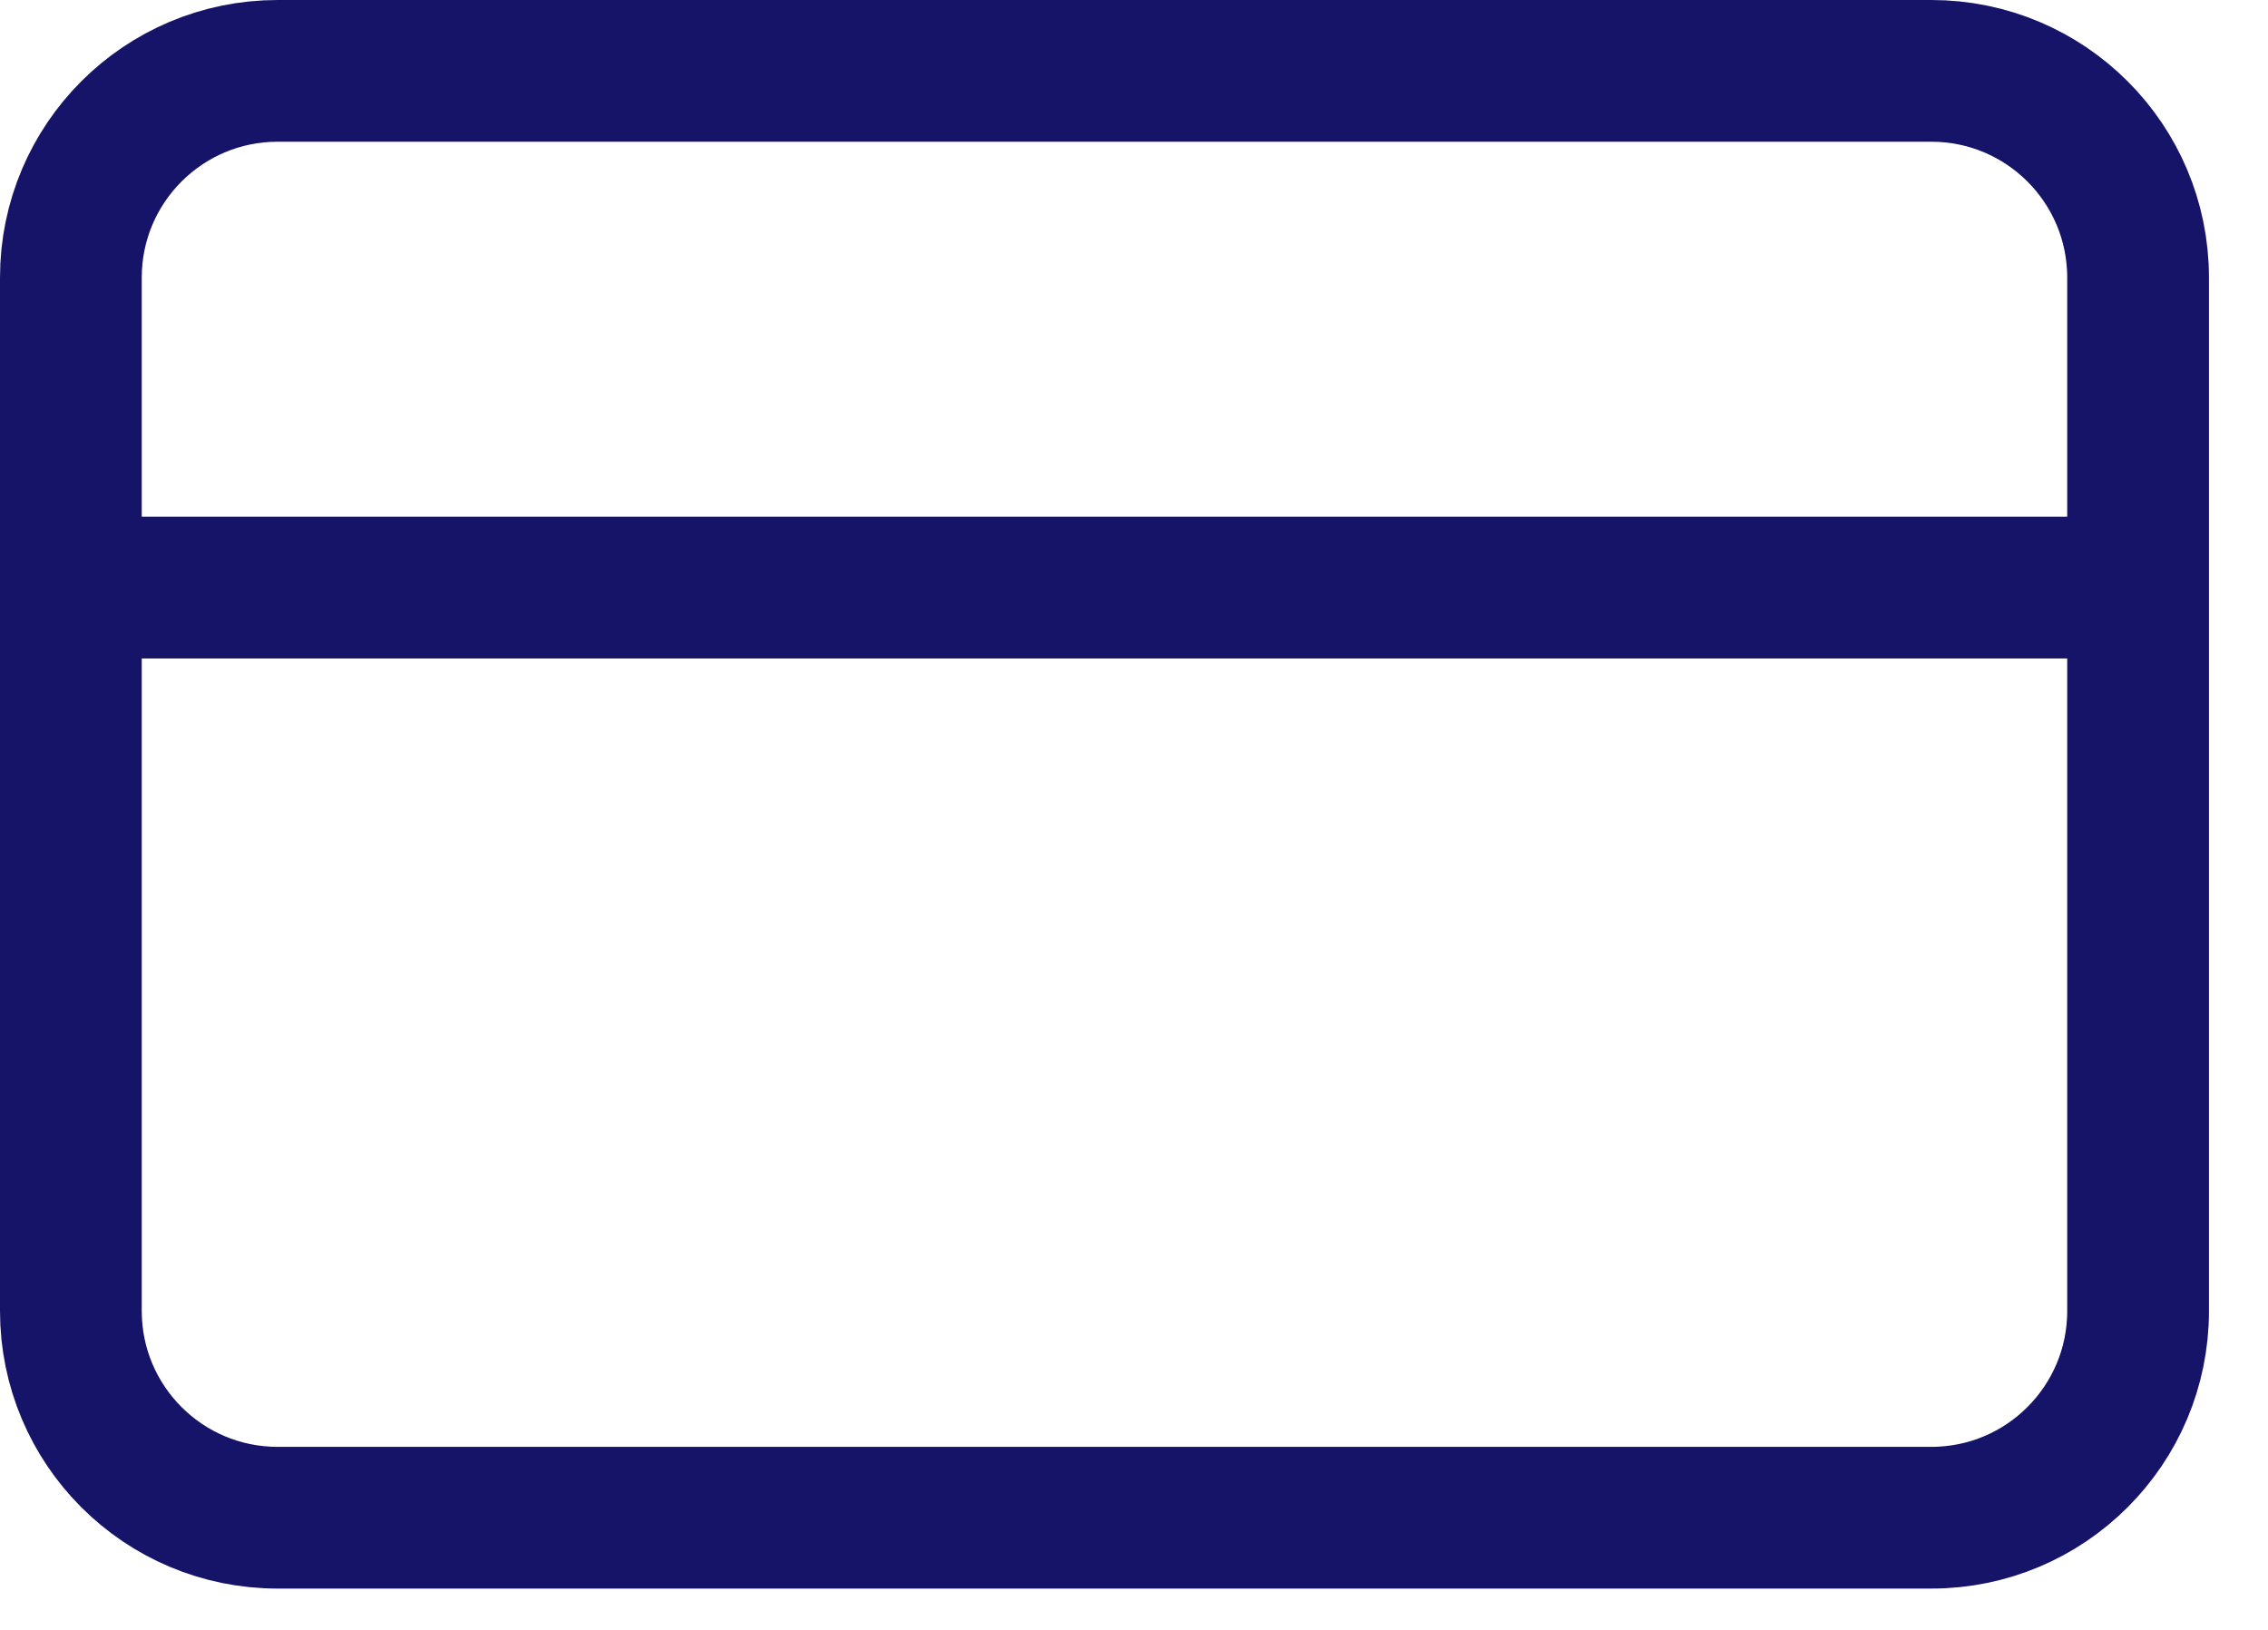 <?xml version="1.0" encoding="UTF-8"?> <svg xmlns="http://www.w3.org/2000/svg" width="32" height="23" viewBox="0 0 32 23" fill="none"><path d="M1 8.292H30.167M3.917 1H27.25C28.861 1 30.167 2.306 30.167 3.917V18.5C30.167 20.111 28.861 21.417 27.25 21.417H3.917C2.306 21.417 1 20.111 1 18.5V3.917C1 2.306 2.306 1 3.917 1Z" stroke="#161469" stroke-width="2" stroke-linecap="round" stroke-linejoin="round"></path></svg> 